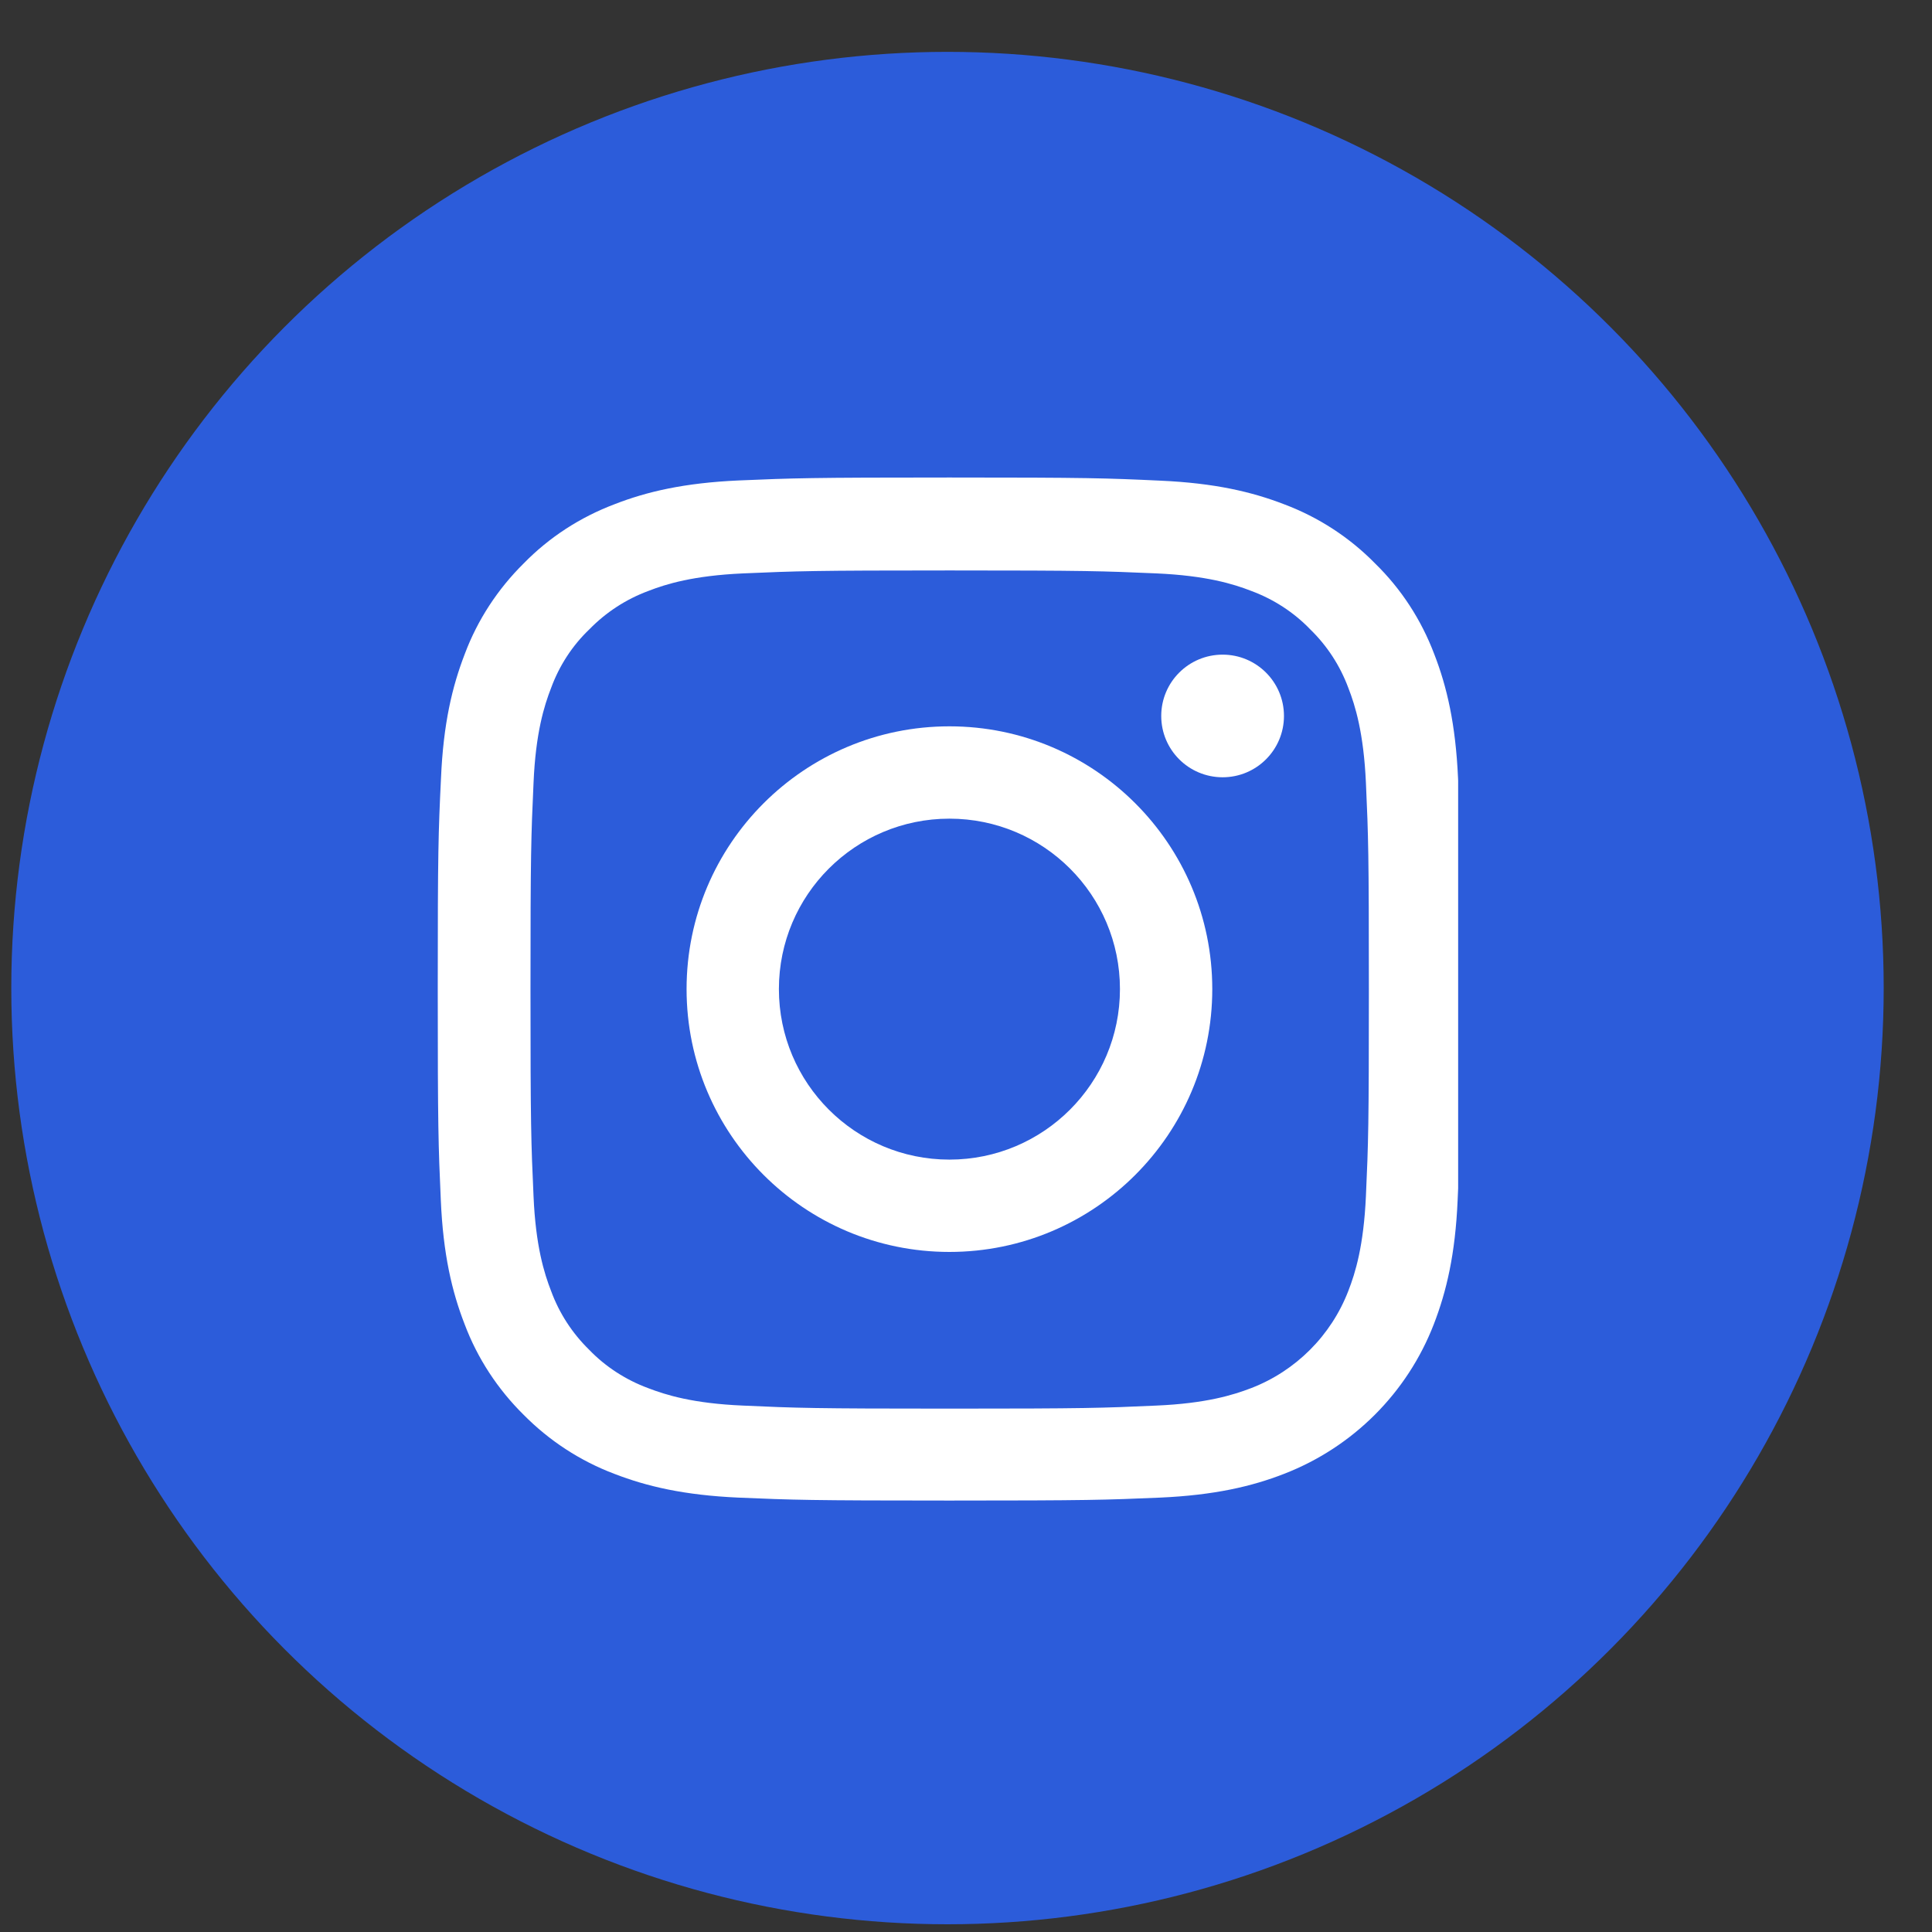 <svg width="19" height="19" viewBox="0 0 19 19" fill="none" xmlns="http://www.w3.org/2000/svg">
<rect x="0" y="0" width="19" height="19" fill="#333333" stroke="none"/>
<circle cx="9.318" cy="9.717" r="9.207" fill="#2C5CDA"/>
<g clip-path="url(#clip0_426_5848)">
<path d="M14.339 7.654C14.315 7.119 14.229 6.752 14.105 6.433C13.977 6.095 13.781 5.793 13.523 5.541C13.272 5.285 12.967 5.087 12.633 4.961C12.313 4.837 11.947 4.751 11.412 4.727C10.874 4.702 10.703 4.696 9.337 4.696C7.971 4.696 7.8 4.702 7.263 4.725C6.729 4.749 6.361 4.835 6.043 4.959C5.705 5.087 5.402 5.283 5.15 5.541C4.895 5.793 4.696 6.097 4.571 6.431C4.447 6.752 4.36 7.117 4.337 7.652C4.311 8.19 4.305 8.361 4.305 9.727C4.305 11.093 4.311 11.264 4.335 11.801C4.358 12.336 4.445 12.703 4.569 13.022C4.696 13.36 4.895 13.662 5.15 13.914C5.402 14.169 5.707 14.368 6.041 14.494C6.361 14.618 6.727 14.704 7.261 14.728C7.798 14.751 7.969 14.757 9.335 14.757C10.701 14.757 10.872 14.751 11.409 14.728C11.943 14.704 12.311 14.618 12.629 14.494C13.305 14.232 13.84 13.698 14.101 13.022C14.225 12.701 14.312 12.336 14.335 11.801C14.359 11.264 14.364 11.093 14.364 9.727C14.364 8.361 14.363 8.19 14.339 7.654ZM13.433 11.762C13.411 12.253 13.329 12.518 13.26 12.695C13.091 13.134 12.743 13.482 12.305 13.651C12.128 13.719 11.861 13.802 11.371 13.823C10.84 13.847 10.681 13.853 9.339 13.853C7.996 13.853 7.835 13.847 7.306 13.823C6.815 13.802 6.55 13.719 6.373 13.651C6.155 13.57 5.956 13.442 5.795 13.275C5.628 13.112 5.5 12.915 5.42 12.697C5.351 12.52 5.268 12.253 5.247 11.764C5.223 11.233 5.217 11.074 5.217 9.731C5.217 8.389 5.223 8.228 5.247 7.699C5.268 7.208 5.351 6.942 5.42 6.765C5.5 6.547 5.628 6.349 5.797 6.188C5.96 6.021 6.157 5.893 6.375 5.812C6.552 5.743 6.819 5.661 7.308 5.639C7.839 5.616 7.998 5.61 9.341 5.61C10.685 5.61 10.844 5.616 11.373 5.639C11.864 5.661 12.13 5.743 12.307 5.812C12.525 5.893 12.723 6.021 12.884 6.188C13.052 6.351 13.179 6.547 13.26 6.765C13.329 6.942 13.411 7.21 13.433 7.699C13.457 8.23 13.462 8.389 13.462 9.731C13.462 11.074 13.457 11.231 13.433 11.762Z" fill="white"/>
<path d="M9.337 7.143C7.91 7.143 6.752 8.3 6.752 9.727C6.752 11.154 7.91 12.312 9.337 12.312C10.764 12.312 11.922 11.154 11.922 9.727C11.922 8.3 10.764 7.143 9.337 7.143ZM9.337 11.404C8.411 11.404 7.66 10.653 7.66 9.727C7.66 8.801 8.411 8.051 9.337 8.051C10.263 8.051 11.014 8.801 11.014 9.727C11.014 10.653 10.263 11.404 9.337 11.404Z" fill="white"/>
<path d="M12.627 7.041C12.627 7.374 12.357 7.644 12.024 7.644C11.69 7.644 11.42 7.374 11.42 7.041C11.42 6.708 11.69 6.438 12.024 6.438C12.357 6.438 12.627 6.708 12.627 7.041Z" fill="white"/>
</g>
<defs>
<clipPath id="clip0_426_5848">
<rect width="10.044" height="10.061" fill="white" transform="translate(4.296 4.696)"/>
</clipPath>
</defs>
</svg>
